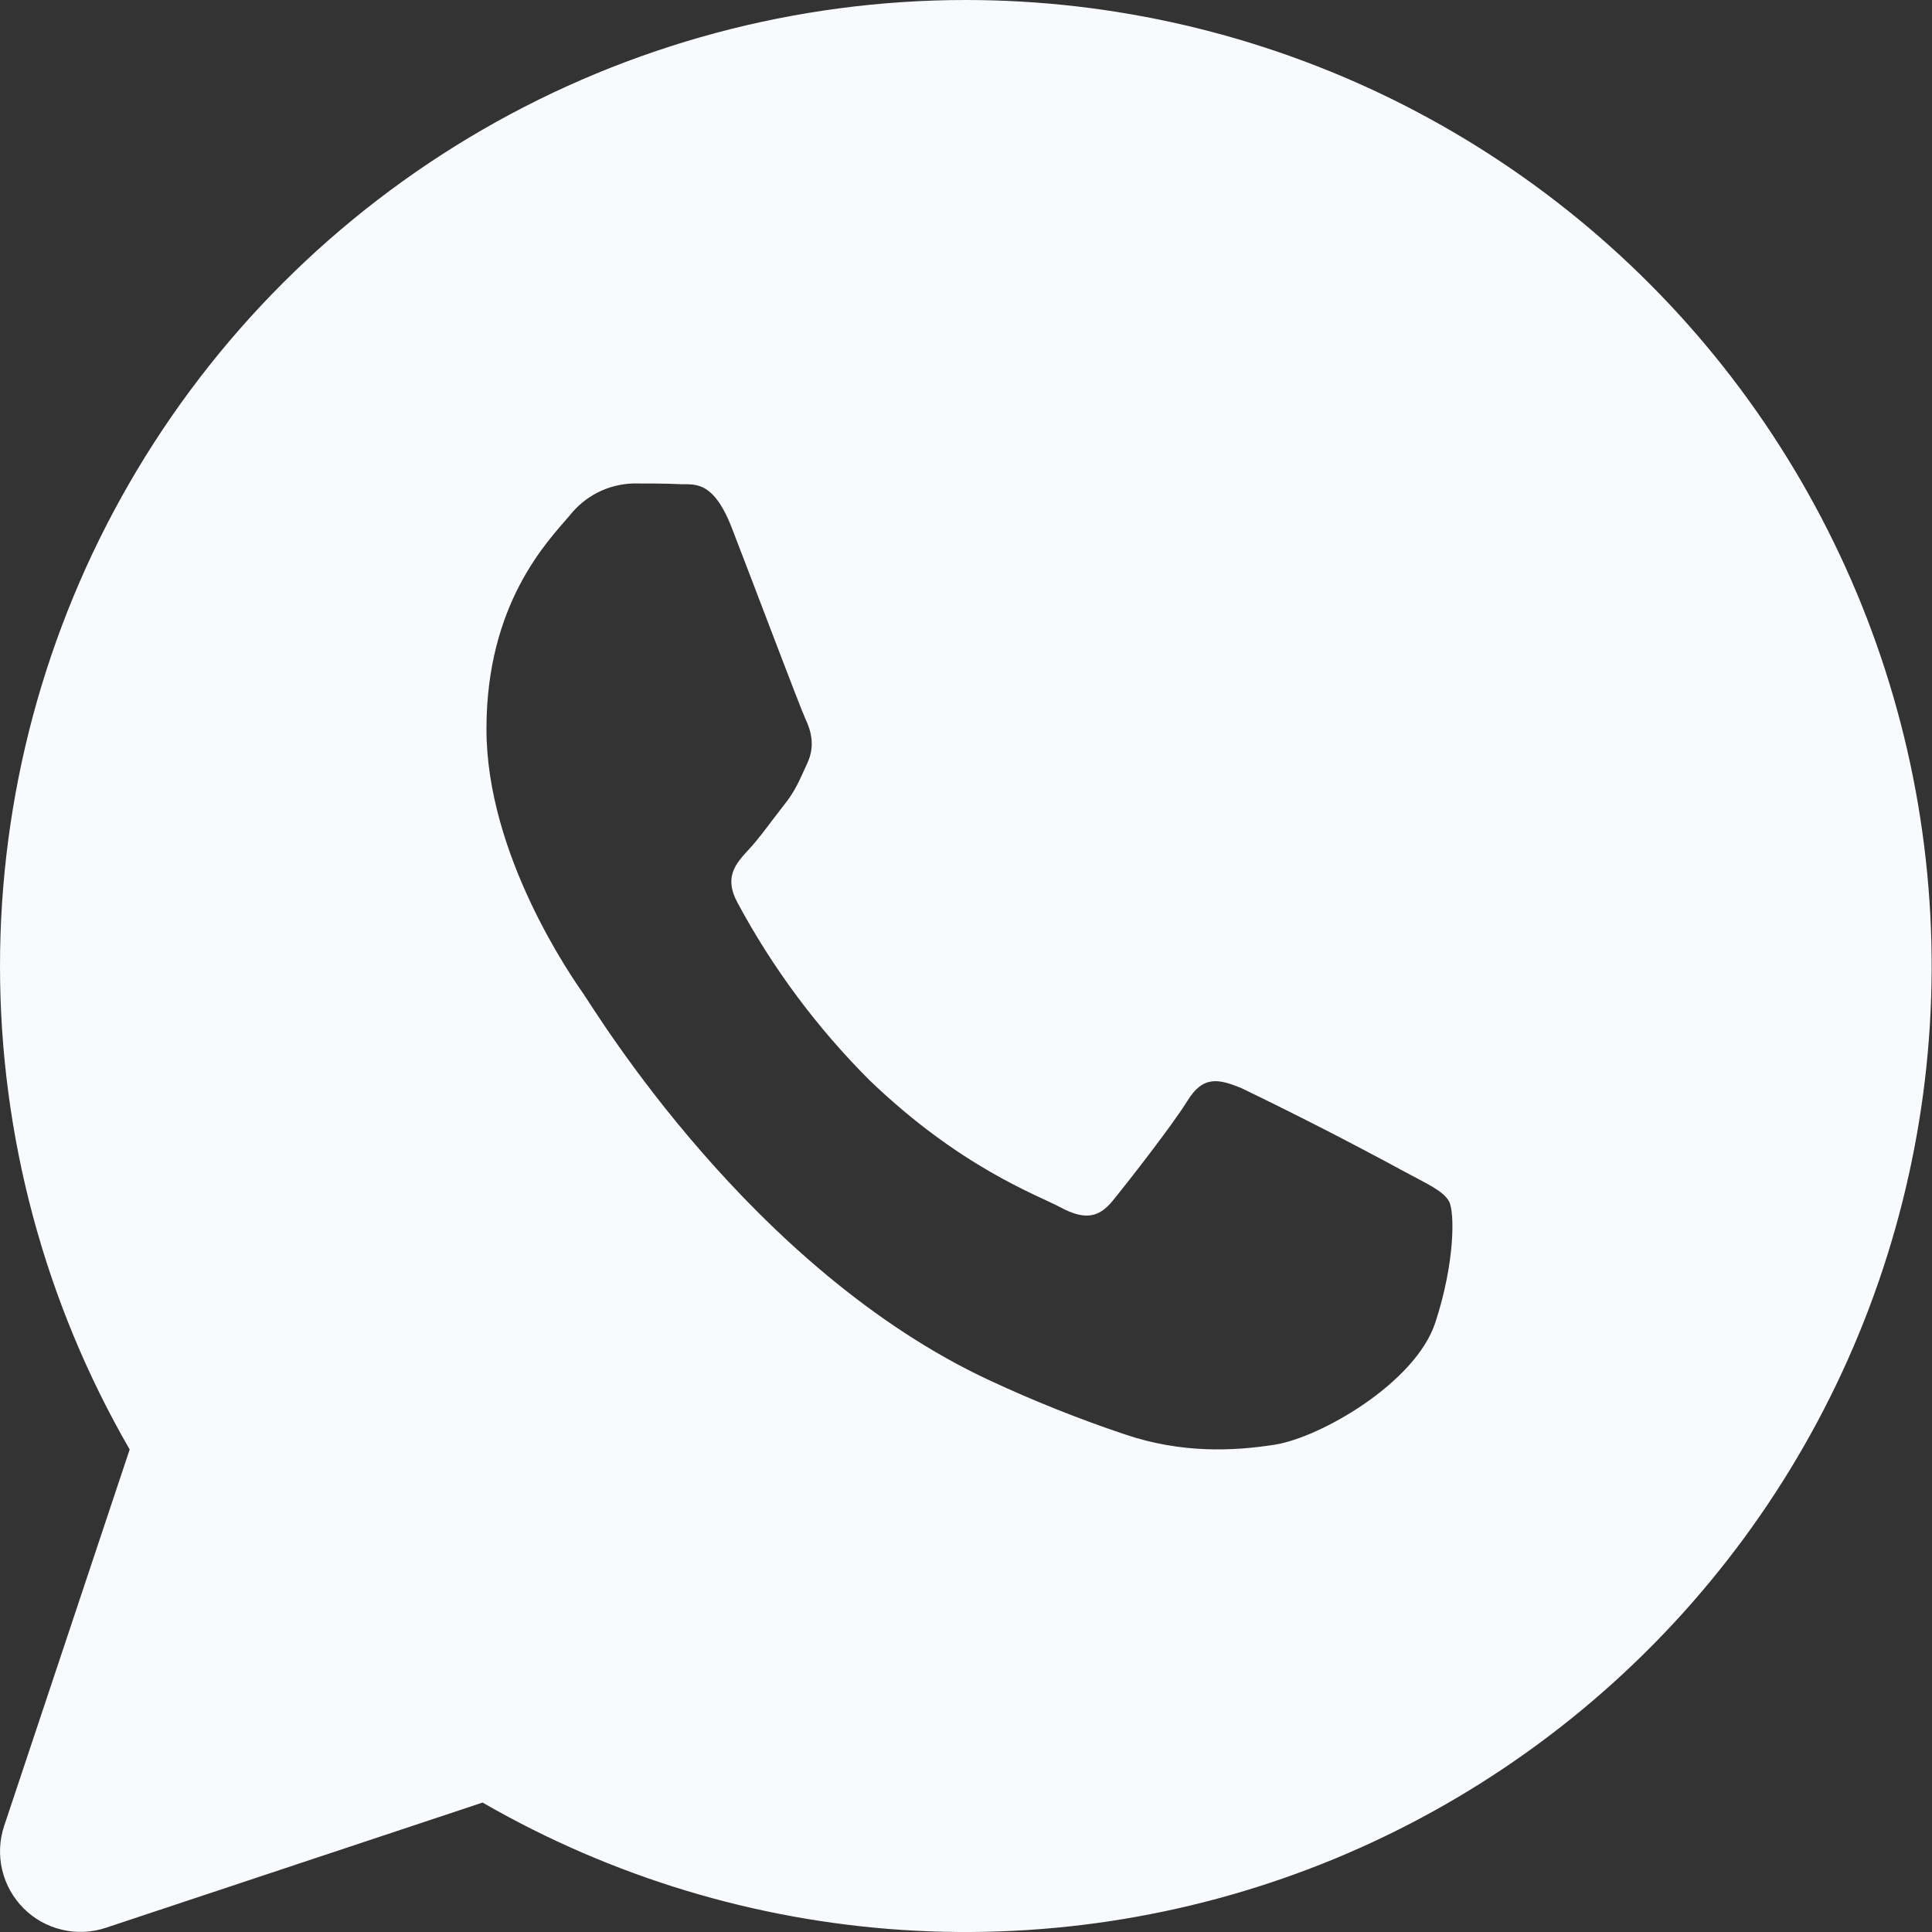 <?xml version="1.0" encoding="UTF-8"?> <svg xmlns="http://www.w3.org/2000/svg" width="33" height="33" viewBox="0 0 33 33" fill="none"><rect x="0" y="0" width="33" height="33" fill="#333333" stroke="none"/><path d="M16.499 0C19.03 0.001 21.526 0.584 23.796 1.703C26.065 2.823 28.047 4.45 29.587 6.458C31.127 8.467 32.184 10.802 32.678 13.284C33.171 15.766 33.087 18.329 32.431 20.773C31.776 23.218 30.567 25.479 28.898 27.381C27.229 29.283 25.145 30.776 22.807 31.745C20.468 32.713 17.939 33.13 15.414 32.965C12.888 32.799 10.435 32.054 8.243 30.789L1.808 32.928C1.566 33.009 1.307 33.02 1.059 32.961C0.81 32.903 0.583 32.776 0.403 32.596C0.223 32.415 0.096 32.188 0.037 31.94C-0.021 31.692 -0.01 31.433 0.07 31.191L2.215 24.758C0.765 22.25 0.001 19.404 1.67523e-06 16.507C-0.001 13.61 0.76 10.764 2.208 8.255C3.656 5.745 5.739 3.661 8.247 2.212C10.756 0.763 13.602 0 16.499 0ZM10.812 8.258C10.602 8.265 10.396 8.317 10.209 8.412C10.021 8.508 9.857 8.643 9.728 8.808C9.357 9.243 8.309 10.302 8.309 12.452C8.309 14.605 9.764 16.687 9.968 16.979C10.168 17.265 12.83 21.681 16.903 23.578C17.66 23.93 18.43 24.238 19.213 24.5C20.187 24.83 21.075 24.786 21.776 24.676C22.557 24.552 24.177 23.62 24.515 22.594C24.851 21.576 24.851 20.699 24.749 20.518C24.647 20.336 24.378 20.224 23.968 20.001C23.055 19.506 22.131 19.033 21.196 18.582C20.825 18.433 20.552 18.362 20.283 18.802C20.011 19.239 19.238 20.226 18.999 20.518C18.765 20.801 18.526 20.842 18.119 20.625C17.712 20.408 16.405 19.943 14.854 18.453C13.958 17.558 13.198 16.537 12.599 15.422C12.357 14.982 12.572 14.748 12.773 14.528C12.957 14.336 13.18 14.02 13.383 13.761C13.584 13.514 13.655 13.329 13.79 13.035C13.925 12.743 13.856 12.485 13.754 12.271C13.653 12.05 12.841 9.895 12.5 9.017C12.17 8.165 11.838 8.286 11.587 8.269C11.354 8.258 11.084 8.258 10.812 8.258Z" fill="#F8FAFD"></path></svg> 